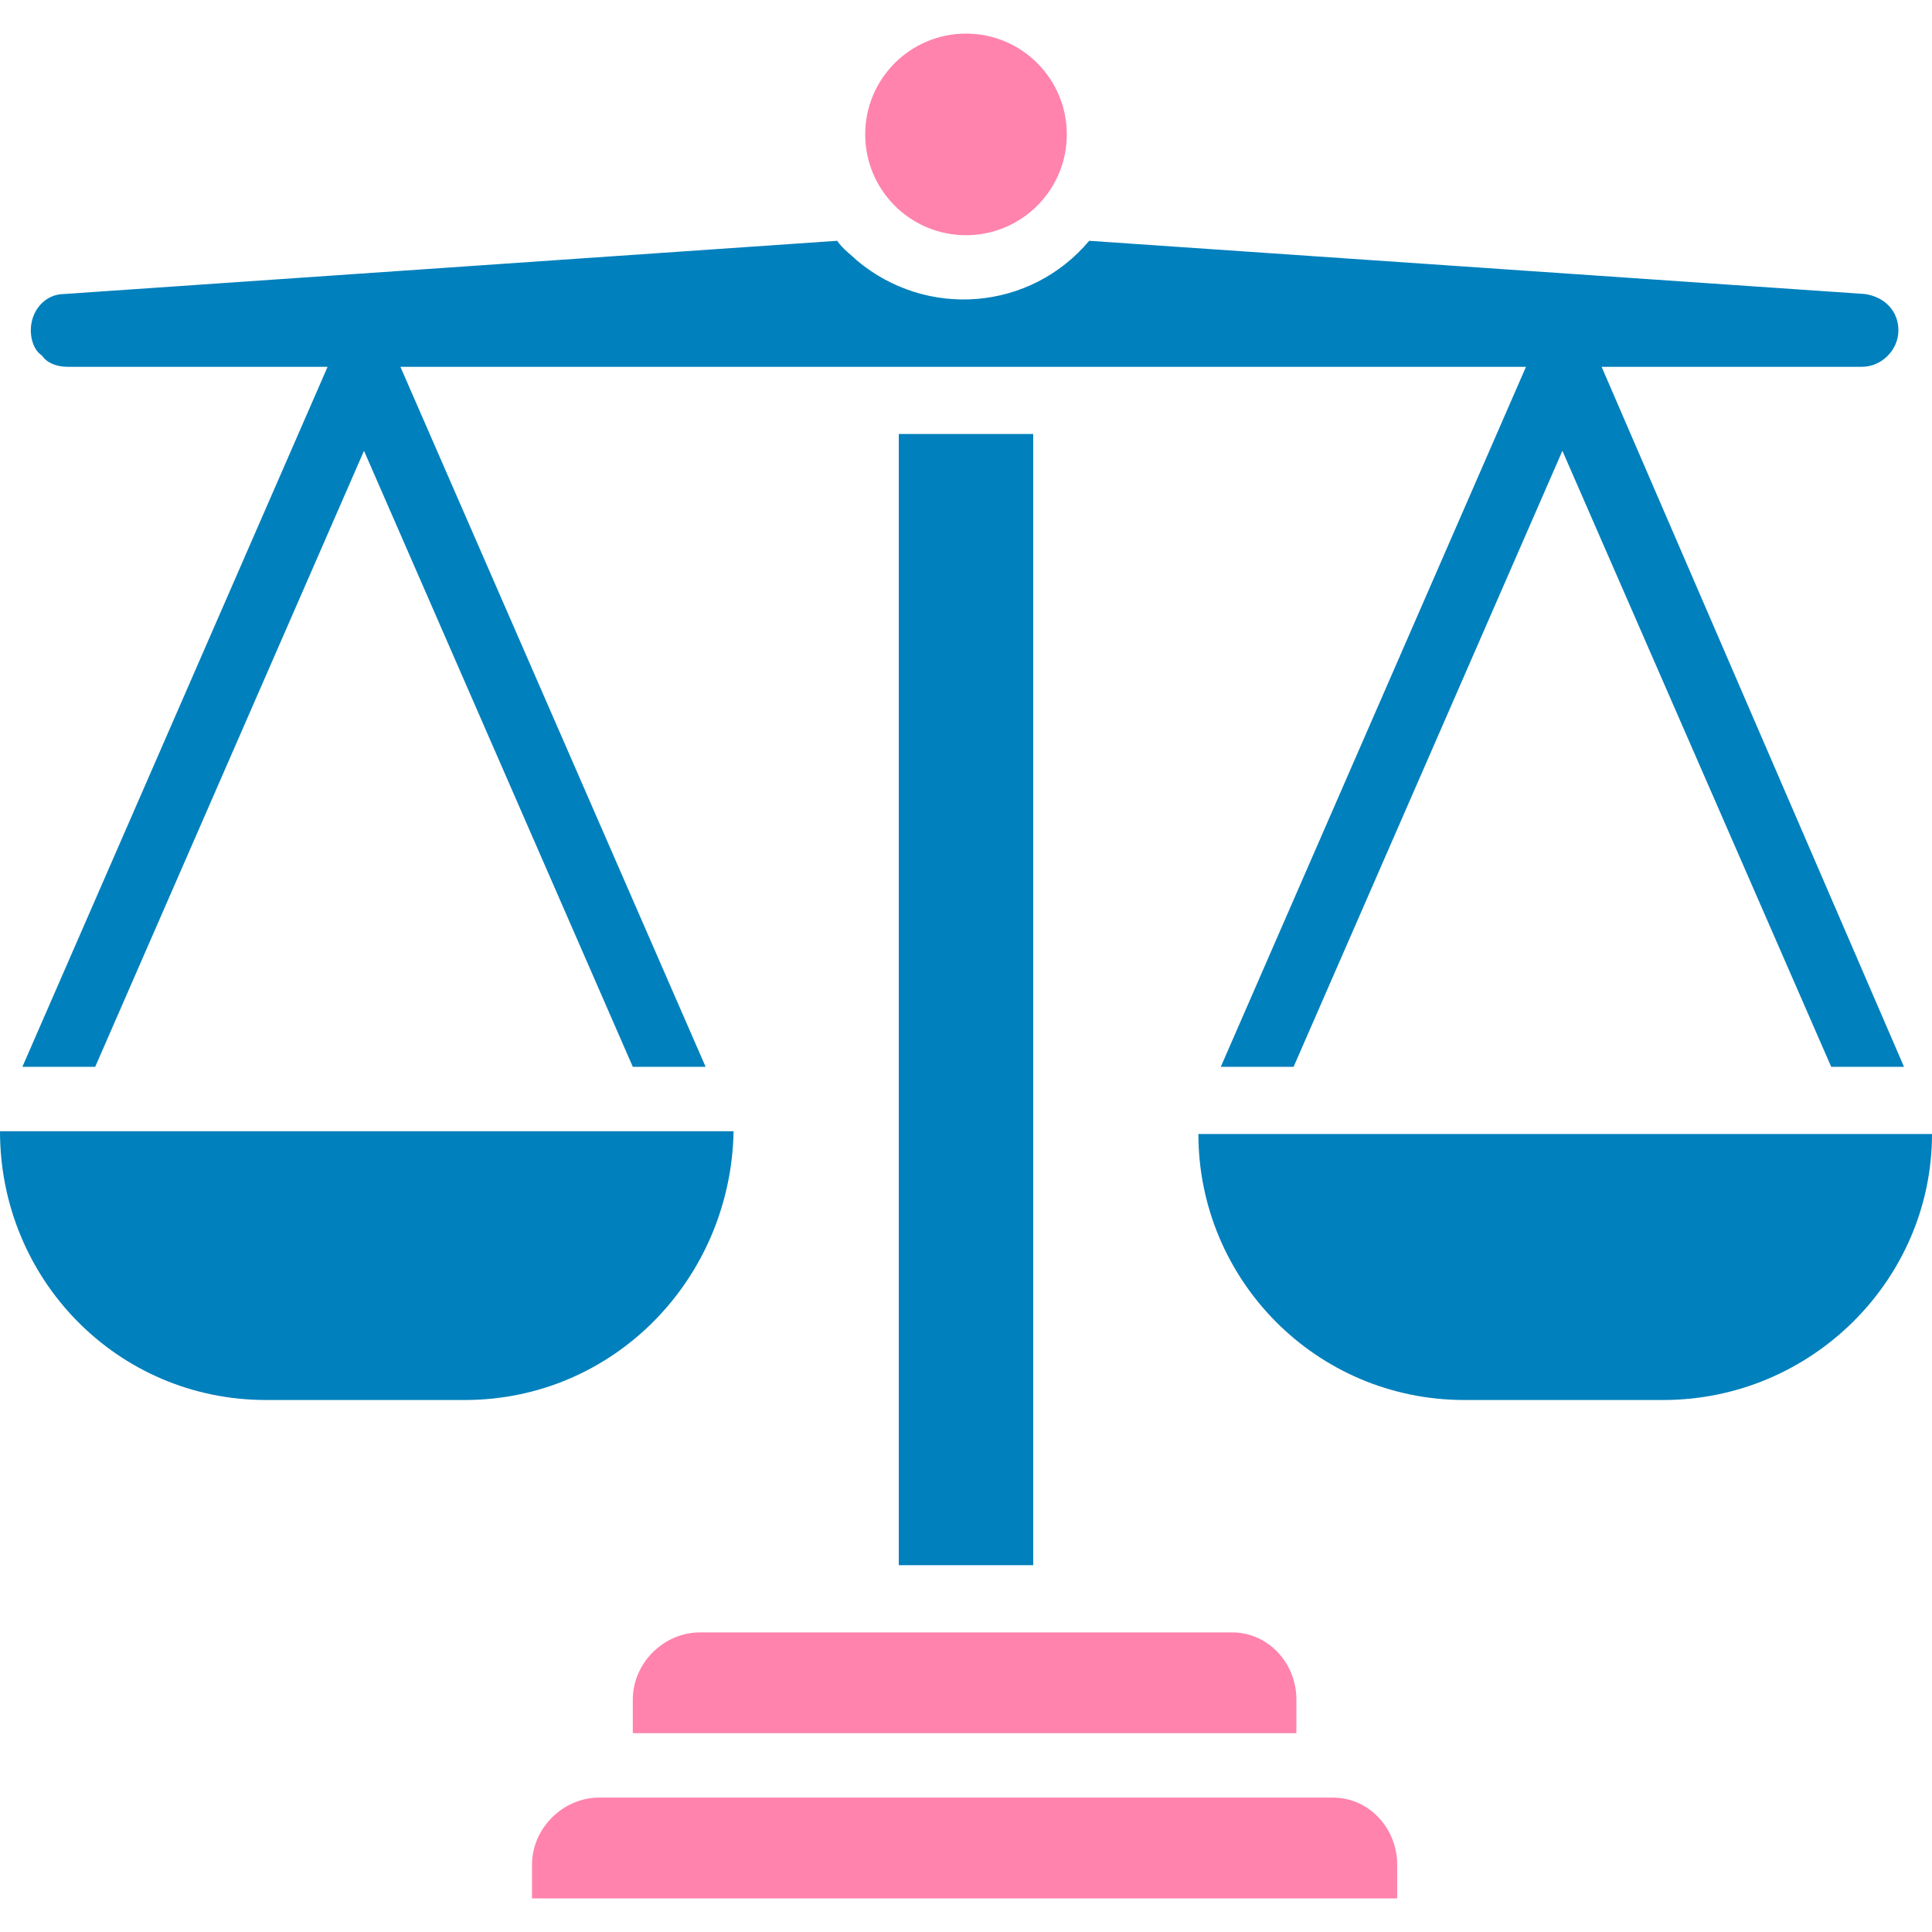 <?xml version="1.0" encoding="utf-8"?>
<!-- Generator: Adobe Illustrator 25.0.0, SVG Export Plug-In . SVG Version: 6.00 Build 0)  -->
<svg version="1.1" id="Icons" xmlns="http://www.w3.org/2000/svg" xmlns:xlink="http://www.w3.org/1999/xlink" x="0px" y="0px"
	 viewBox="0 0 69 69" style="enable-background:new 0 0 69 69;" xml:space="preserve">
<style type="text/css">
	.st0{fill:#FF83AC;}
	.st1{fill:#0080BC;}
</style>
<circle class="st0" cx="34.5" cy="4.8" r="3.6"/>
<path class="st0" d="M49.9,66.6v1.2H19v-1.2c0-1.3,1.1-2.4,2.4-2.4h26.2C48.9,64.2,49.9,65.3,49.9,66.6z"/>
<path class="st0" d="M46.3,60.7v1.2H22.6v-1.2c0-1.3,1.1-2.4,2.4-2.4h19C45.3,58.3,46.3,59.4,46.3,60.7z"/>
<path class="st1" d="M32.1,15.5h4.8v40.4h-4.8V15.5z"/>
<path class="st1" d="M16.6,50H9.5C4.2,50,0,45.7,0,40.4h26.2C26.1,45.7,21.9,50,16.6,50z"/>
<path class="st1" d="M59.4,50h-7.1c-5.3,0-9.5-4.3-9.5-9.5H69C69,45.7,64.7,50,59.4,50z"/>
<path class="st1" d="M57.2,13.1h9.3c0.7,0,1.3-0.6,1.3-1.3s-0.5-1.2-1.2-1.3L38.9,8.6c-2.1,2.5-5.8,2.8-8.3,0.7
	c-0.2-0.2-0.5-0.4-0.7-0.7L2.3,10.5c-0.7,0-1.2,0.6-1.2,1.3c0,0.3,0.1,0.7,0.4,0.9c0.2,0.3,0.6,0.4,0.9,0.4h9.3l-10.9,25h2.6l9.6-22
	l9.6,22h2.6l-10.9-25h40.2l-10.9,25h2.6l9.6-22l9.6,22H68L57.2,13.1z"/>
</svg>
